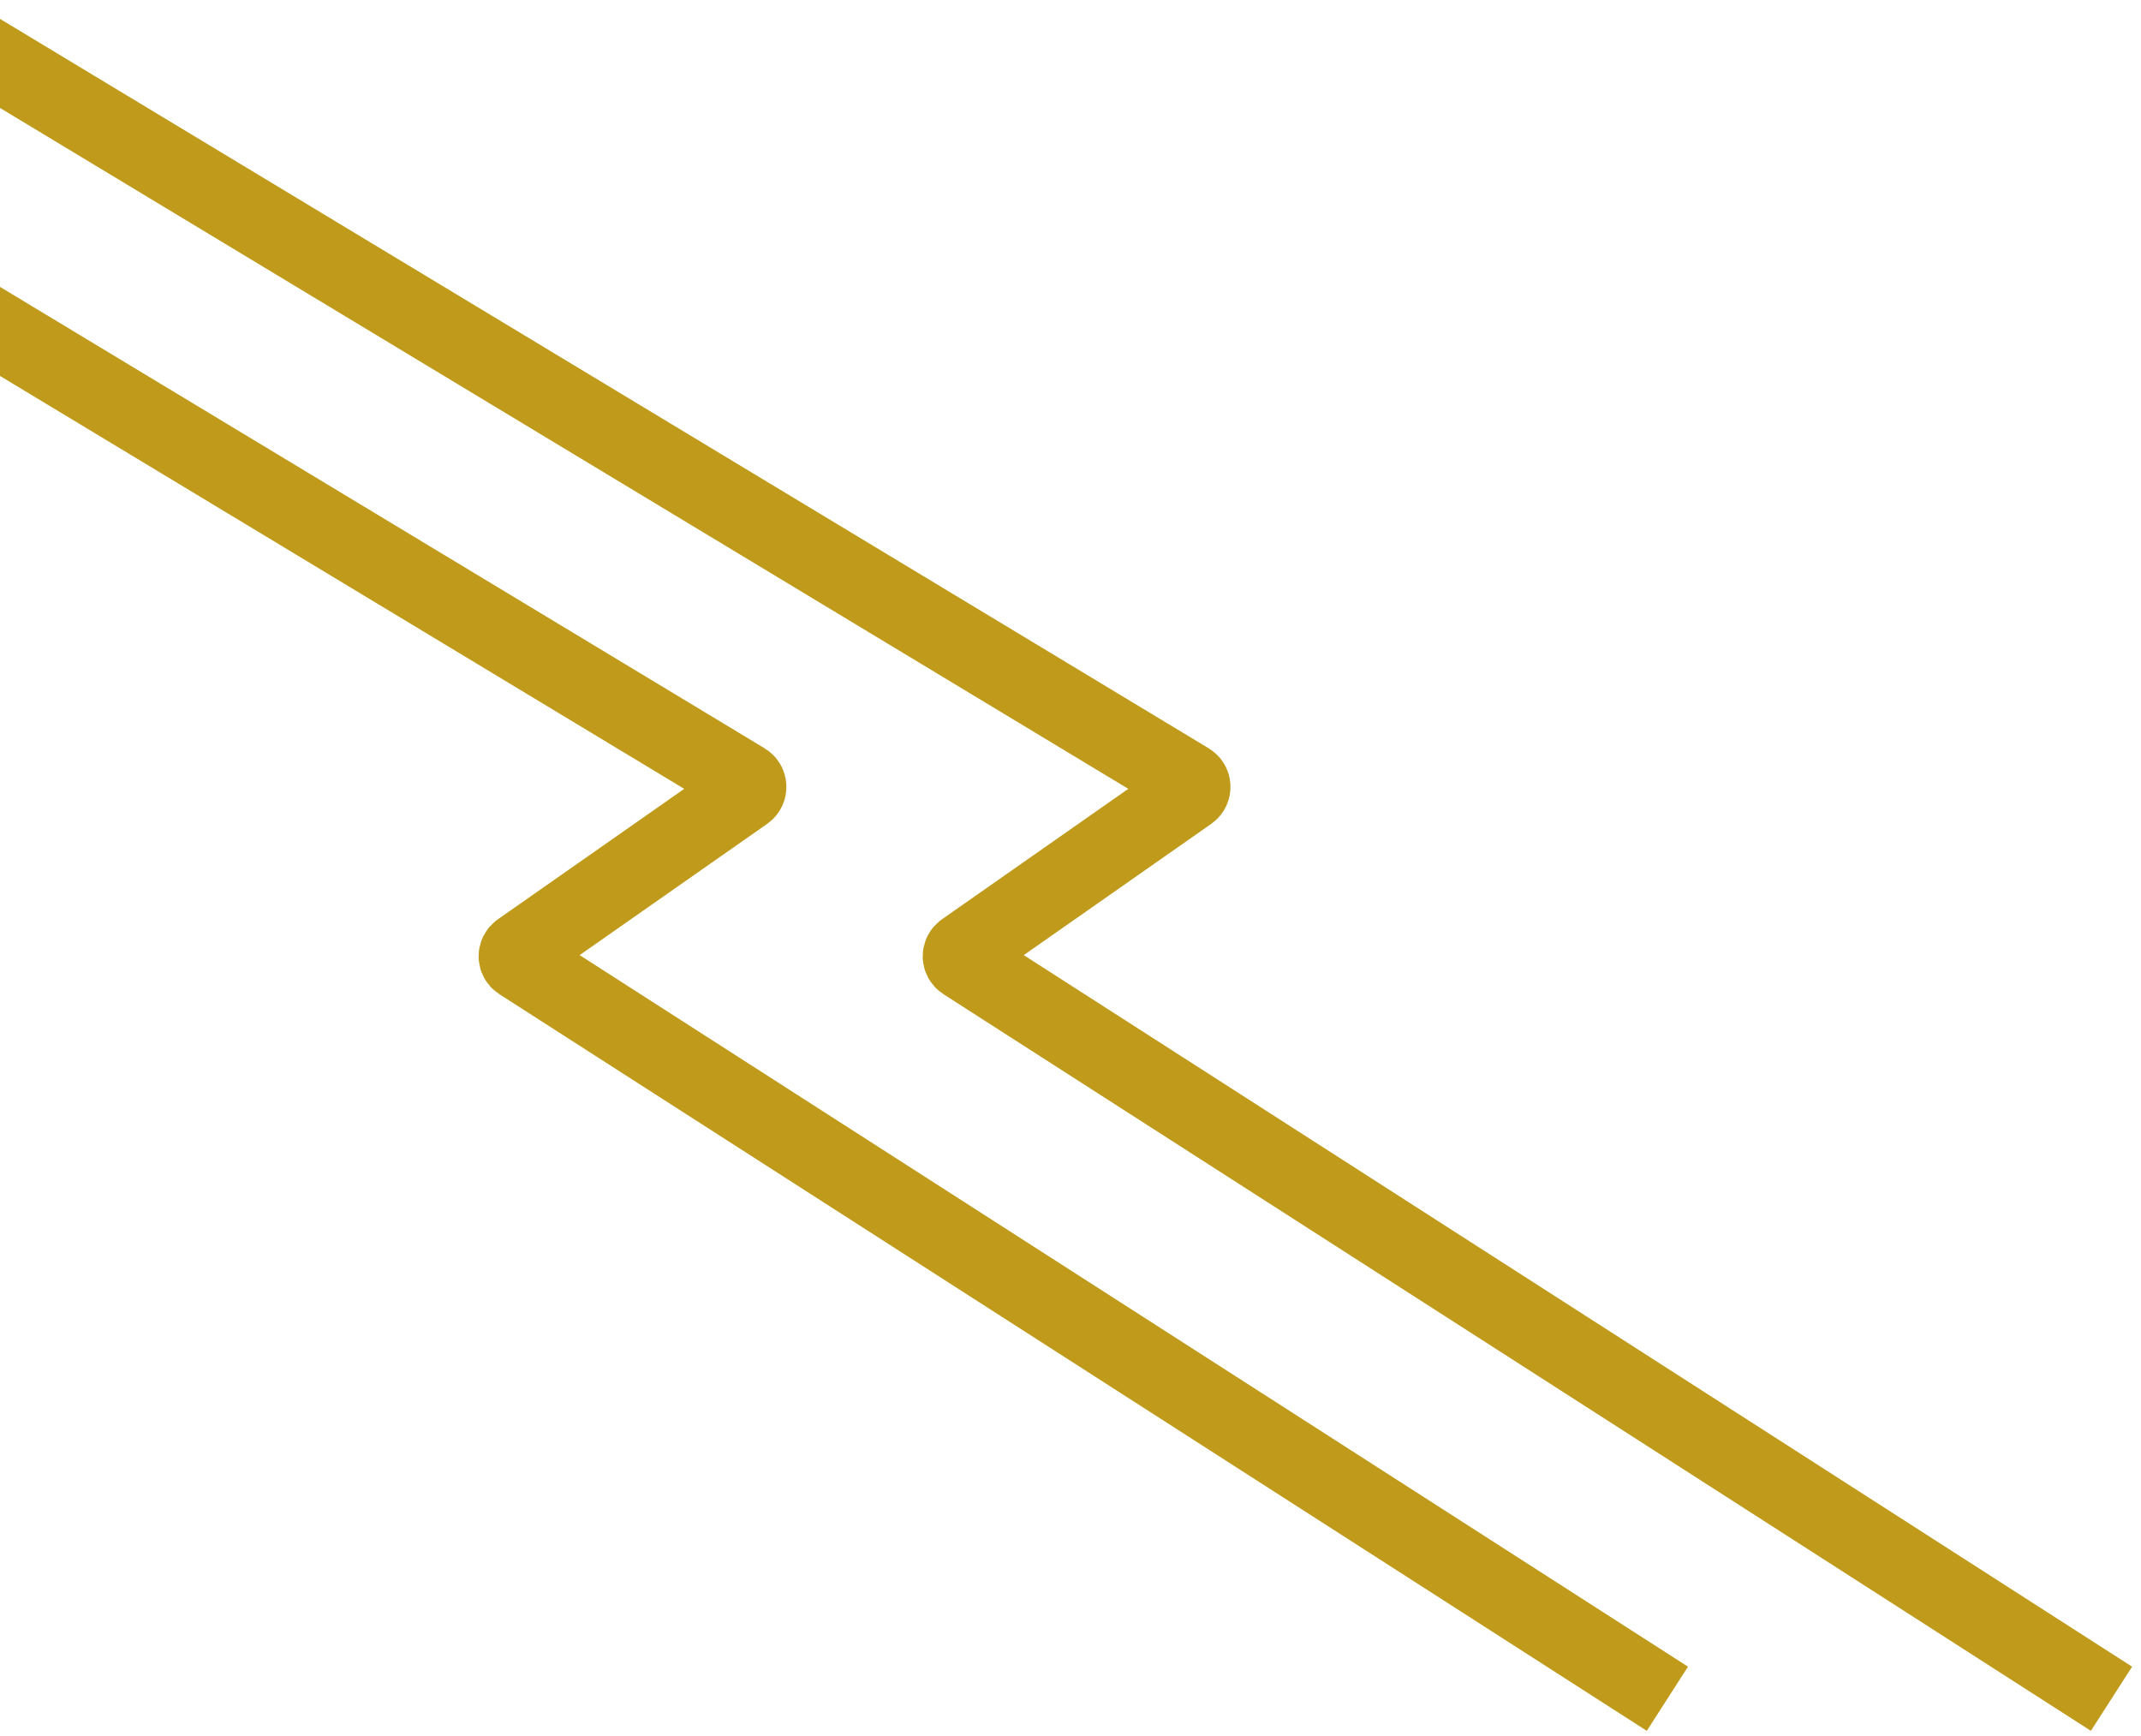 <svg xmlns="http://www.w3.org/2000/svg" width="222" height="180" viewBox="0 0 222 180" fill="none"><path d="M-47 6L77.244 80.975C77.689 81.243 77.711 81.882 77.285 82.18L53.888 98.558C53.468 98.852 53.481 99.477 53.911 99.753L169.565 174M-0.952 6L123.291 80.975C123.737 81.243 123.758 81.882 123.332 82.18L99.935 98.558C99.516 98.852 99.528 99.477 99.959 99.753L215.613 174" stroke="#BF9A1B" stroke-width="7.906" stroke-linecap="square"></path></svg>